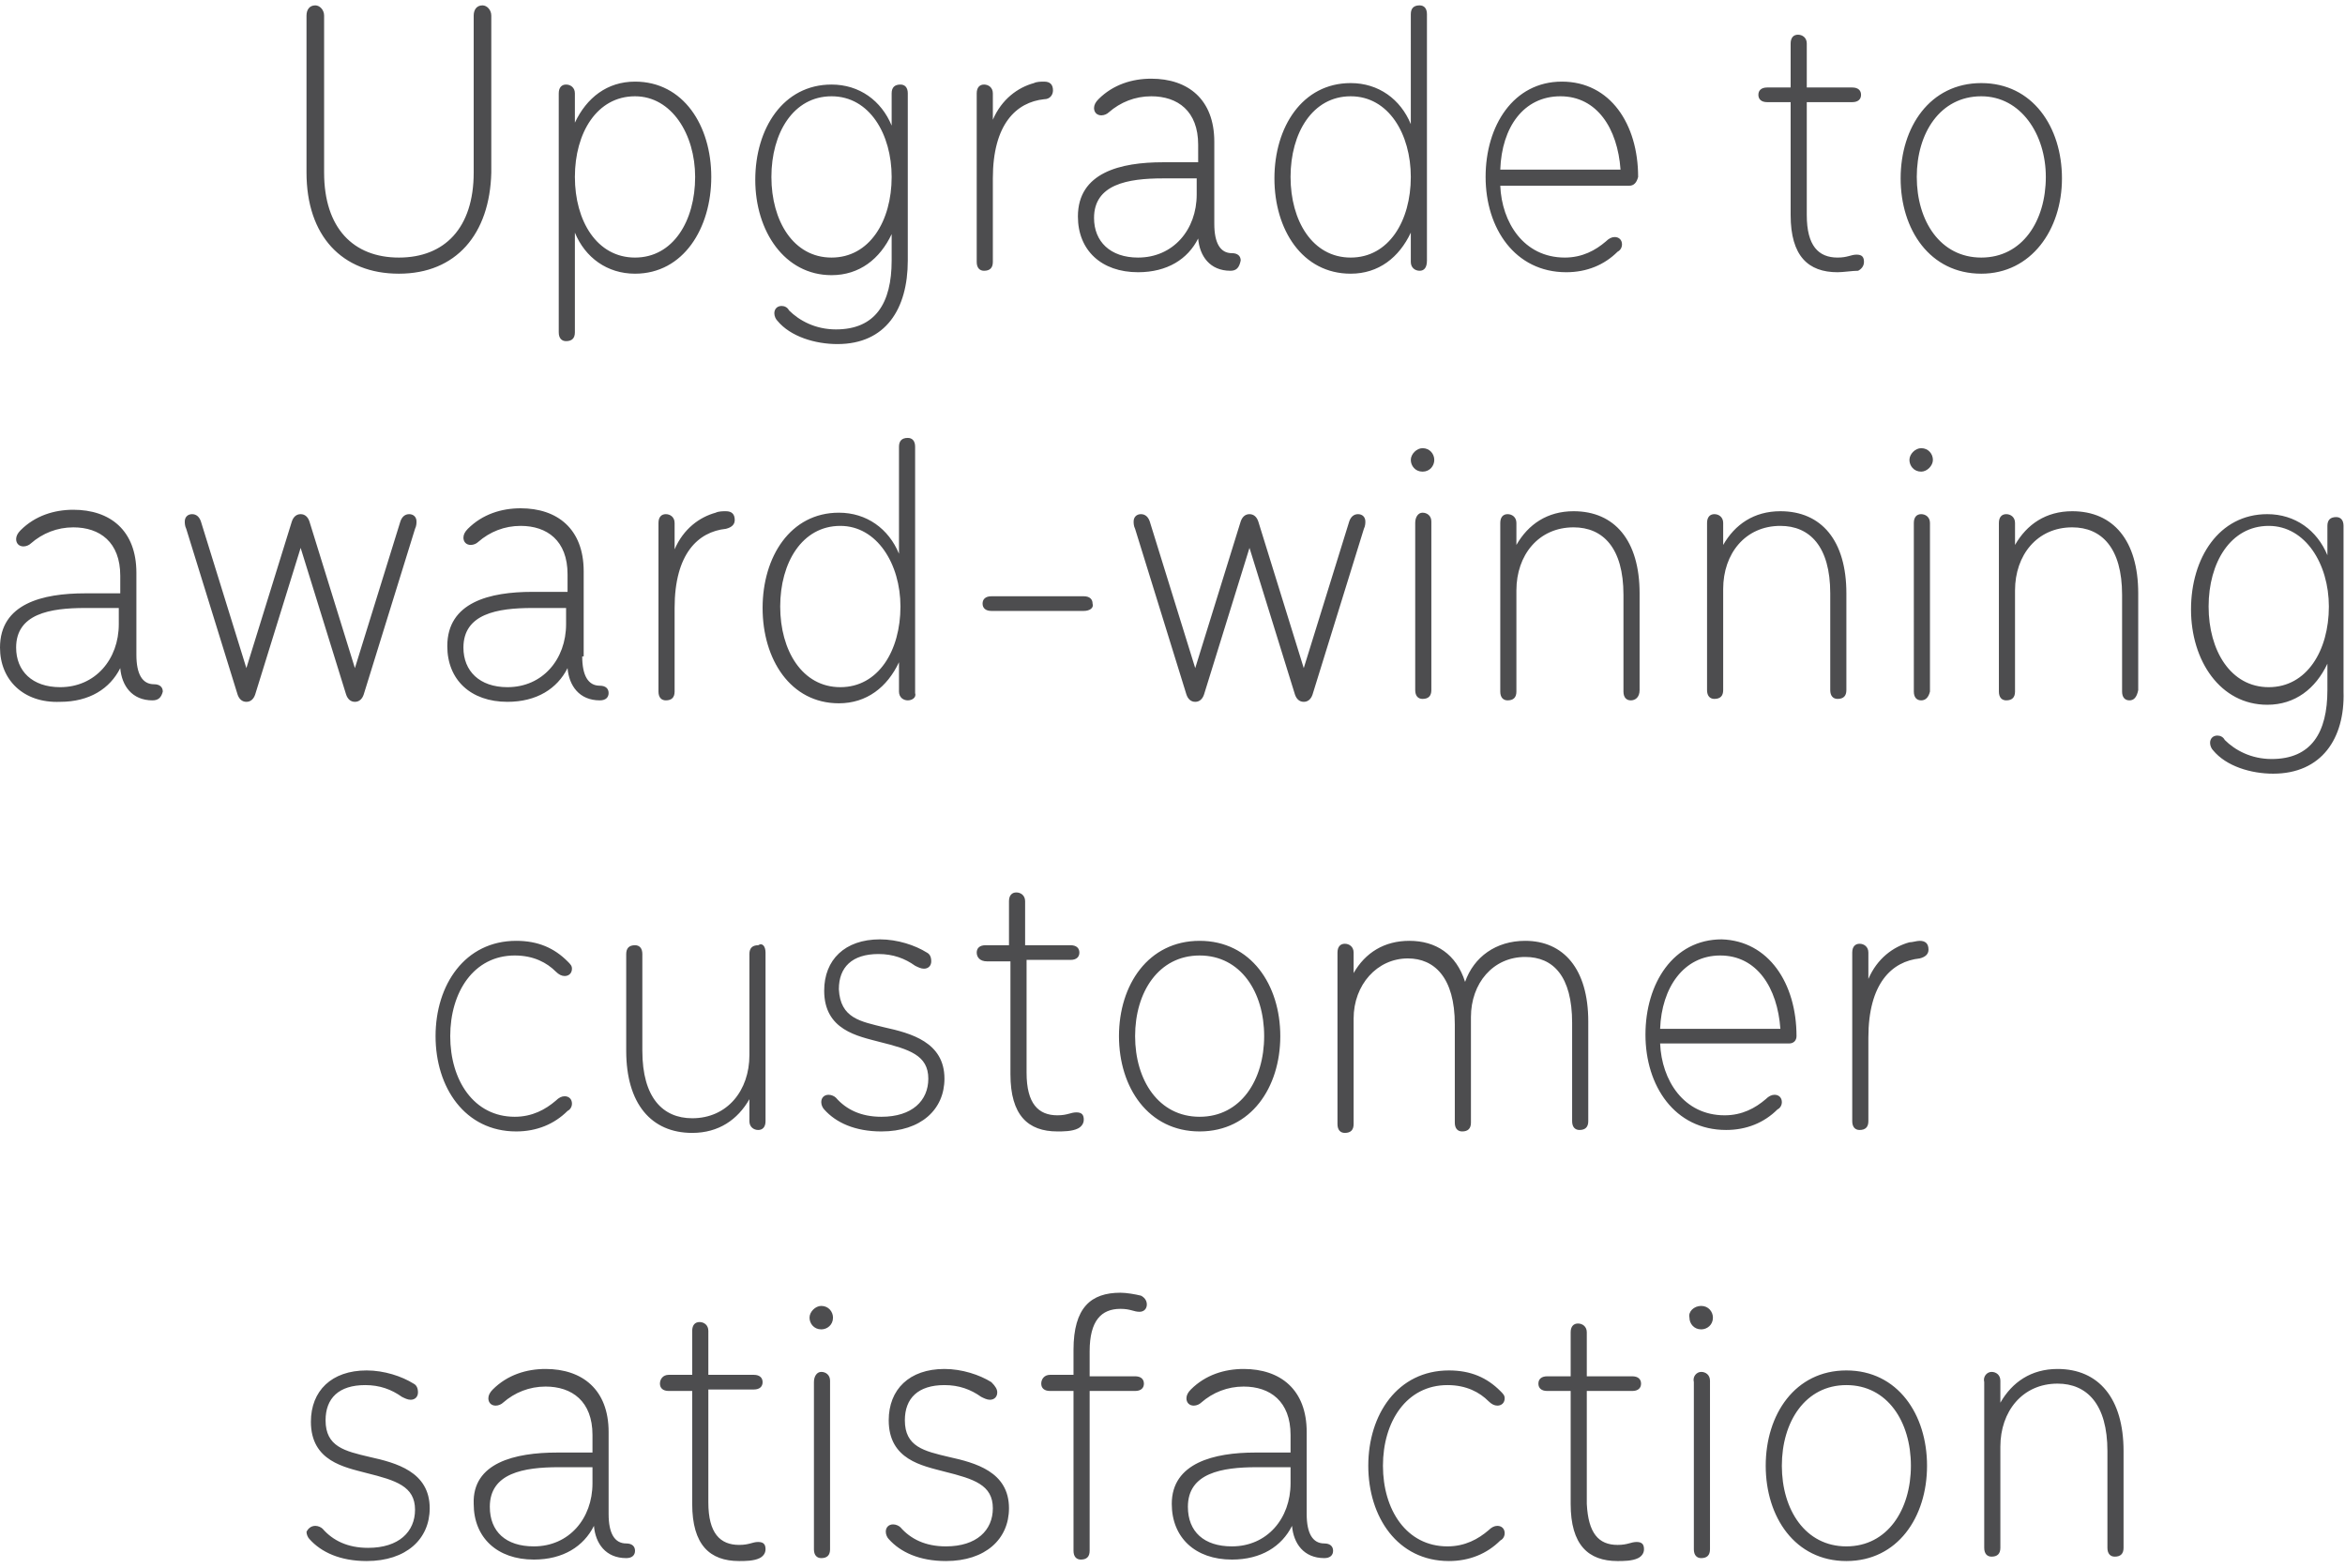 <!-- Generator: Adobe Illustrator 25.2.1, SVG Export Plug-In  -->
<svg version="1.1" xmlns="http://www.w3.org/2000/svg" xmlns:xlink="http://www.w3.org/1999/xlink" x="0px" y="0px" width="160px"
	 height="107px" viewBox="0 0 159.9 106.2" style="overflow:visible;enable-background:new 0 0 159.9 106.2;"
	 xml:space="preserve">
<style type="text/css">
	.st0{fill-rule:evenodd;clip-rule:evenodd;fill:#4D4D4F;}
</style>
<defs>
</defs>
<path class="st0" d="M155,52.4c-1.5,0-3.2-0.5-4.1-1.6c-0.1-0.1-0.2-0.3-0.2-0.5c0-0.3,0.2-0.5,0.5-0.5c0.2,0,0.4,0.1,0.5,0.3
	c0.7,0.7,1.8,1.3,3.2,1.3c2.7,0,3.8-1.8,3.8-4.7v-1.8c-0.8,1.7-2.2,2.8-4.1,2.8c-3.2,0-5.2-3-5.2-6.5c0-3.5,1.9-6.5,5.2-6.5
	c1.9,0,3.4,1.1,4.1,2.8v-2c0-0.4,0.2-0.6,0.6-0.6c0.3,0,0.5,0.2,0.5,0.6v11.3C159.9,50,158.3,52.4,155,52.4z M154.7,35.5
	c-2.6,0-4.1,2.5-4.1,5.5c0,3,1.5,5.5,4.1,5.5c2.6,0,4.1-2.5,4.1-5.5C158.8,38.1,157.2,35.5,154.7,35.5z M145.2,47.4
	c-0.3,0-0.5-0.2-0.5-0.6v-6.6c0-3.2-1.4-4.6-3.4-4.6c-2.4,0-3.9,1.9-3.9,4.3v6.9c0,0.4-0.2,0.6-0.6,0.6c-0.3,0-0.5-0.2-0.5-0.6V35.3
	c0-0.4,0.2-0.6,0.5-0.6c0.3,0,0.6,0.2,0.6,0.6v1.5c0.8-1.4,2.1-2.3,3.9-2.3c2.8,0,4.5,2,4.5,5.6v6.6
	C145.7,47.2,145.5,47.4,145.2,47.4z M135.1,18.3c-3.5,0-5.5-3-5.5-6.5s2-6.5,5.5-6.5c3.5,0,5.5,3,5.5,6.5S138.5,18.3,135.1,18.3z
	 M135.1,6.2c-2.8,0-4.4,2.5-4.4,5.5c0,3,1.6,5.5,4.4,5.5c2.8,0,4.4-2.5,4.4-5.5C139.5,8.8,137.8,6.2,135.1,6.2z M130.9,63.8
	c0.4,0,0.6,0.2,0.6,0.6c0,0.3-0.2,0.5-0.6,0.6c-1.9,0.2-3.5,1.7-3.5,5.4v5.7c0,0.4-0.2,0.6-0.6,0.6c-0.3,0-0.5-0.2-0.5-0.6V64.6
	c0-0.4,0.2-0.6,0.5-0.6c0.3,0,0.6,0.2,0.6,0.6v1.8c0.6-1.4,1.7-2.2,2.8-2.5C130.4,63.9,130.7,63.8,130.9,63.8z M125.3,18.2
	c-2,0-3.2-1.1-3.2-3.9V6.6h-1.6c-0.4,0-0.6-0.2-0.6-0.5c0-0.3,0.2-0.5,0.6-0.5h1.6v-3c0-0.4,0.2-0.6,0.5-0.6c0.3,0,0.6,0.2,0.6,0.6
	v3h3.1c0.4,0,0.6,0.2,0.6,0.5c0,0.3-0.2,0.5-0.6,0.5h-3.1v7.7c0,2.1,0.8,2.9,2.1,2.9c0.7,0,0.9-0.2,1.3-0.2c0.4,0,0.5,0.2,0.5,0.5
	c0,0.3-0.2,0.5-0.4,0.6C126.3,18.1,125.7,18.2,125.3,18.2z M125.9,40.1v6.6c0,0.4-0.2,0.6-0.6,0.6c-0.3,0-0.5-0.2-0.5-0.6v-6.6
	c0-3.2-1.4-4.6-3.4-4.6c-2.4,0-3.9,1.9-3.9,4.3v6.9c0,0.4-0.2,0.6-0.6,0.6c-0.3,0-0.5-0.2-0.5-0.6V35.3c0-0.4,0.2-0.6,0.5-0.6
	c0.3,0,0.6,0.2,0.6,0.6v1.5c0.8-1.4,2.1-2.3,3.9-2.3C124.2,34.5,125.9,36.5,125.9,40.1z M122.5,70.3c0,0.3-0.2,0.5-0.5,0.5h-8.8
	c0.1,2.5,1.6,4.9,4.4,4.9c1.2,0,2.1-0.5,2.8-1.1c0.2-0.2,0.4-0.3,0.6-0.3c0.3,0,0.5,0.2,0.5,0.5c0,0.2-0.1,0.4-0.3,0.5
	c-0.9,0.9-2.1,1.4-3.5,1.4c-3.5,0-5.5-3-5.5-6.5s1.9-6.5,5.2-6.5C120.6,63.8,122.5,66.7,122.5,70.3z M113.2,69.8h8.2
	c-0.2-2.8-1.6-5-4.1-5C114.8,64.8,113.3,67,113.2,69.8z M110.3,105c0.7,0,0.9-0.2,1.3-0.2c0.4,0,0.5,0.2,0.5,0.5
	c0,0.3-0.2,0.5-0.4,0.6c-0.4,0.2-1,0.2-1.4,0.2c-2,0-3.2-1.1-3.2-3.9v-7.7h-1.6c-0.4,0-0.6-0.2-0.6-0.5c0-0.3,0.2-0.5,0.6-0.5h1.6
	v-3c0-0.4,0.2-0.6,0.5-0.6c0.3,0,0.6,0.2,0.6,0.6v3h3.1c0.4,0,0.6,0.2,0.6,0.5c0,0.3-0.2,0.5-0.6,0.5h-3.1v7.7
	C108.3,104.2,109,105,110.3,105z M111.2,47.4c-0.3,0-0.5-0.2-0.5-0.6v-6.6c0-3.2-1.4-4.6-3.4-4.6c-2.4,0-3.9,1.9-3.9,4.3v6.9
	c0,0.4-0.2,0.6-0.6,0.6c-0.3,0-0.5-0.2-0.5-0.6V35.3c0-0.4,0.2-0.6,0.5-0.6c0.3,0,0.6,0.2,0.6,0.6v1.5c0.8-1.4,2.1-2.3,3.9-2.3
	c2.8,0,4.5,2,4.5,5.6v6.6C111.8,47.2,111.5,47.4,111.2,47.4z M111.1,12.3h-8.8c0.1,2.5,1.6,4.9,4.4,4.9c1.2,0,2.1-0.5,2.8-1.1
	c0.2-0.2,0.4-0.3,0.6-0.3c0.3,0,0.5,0.2,0.5,0.5c0,0.2-0.1,0.4-0.3,0.5c-0.9,0.9-2.1,1.4-3.5,1.4c-3.5,0-5.5-3-5.5-6.5
	s1.9-6.5,5.2-6.5c3.3,0,5.2,2.9,5.2,6.5C111.6,12.1,111.4,12.3,111.1,12.3z M106.4,6.2c-2.5,0-4,2.1-4.1,5h8.2
	C110.3,8.4,108.9,6.2,106.4,6.2z M104,63.8c2.6,0,4.3,1.9,4.3,5.5v6.8c0,0.4-0.2,0.6-0.6,0.6c-0.3,0-0.5-0.2-0.5-0.6v-6.7
	c0-3.2-1.3-4.5-3.2-4.5c-2.2,0-3.7,1.8-3.7,4.1v7.2c0,0.4-0.2,0.6-0.6,0.6c-0.3,0-0.5-0.2-0.5-0.6v-6.7c0-3.2-1.4-4.5-3.2-4.5
	c-2.1,0-3.7,1.8-3.7,4.1v7.2c0,0.4-0.2,0.6-0.6,0.6c-0.3,0-0.5-0.2-0.5-0.6V64.6c0-0.4,0.2-0.6,0.5-0.6c0.3,0,0.6,0.2,0.6,0.6V66
	c0.8-1.4,2.1-2.2,3.8-2.2c1.8,0,3.2,0.9,3.8,2.8C100.5,64.9,102,63.8,104,63.8z M97,34.6c0.3,0,0.6,0.2,0.6,0.6v11.5
	c0,0.4-0.2,0.6-0.6,0.6c-0.3,0-0.5-0.2-0.5-0.6V35.3C96.5,34.9,96.7,34.6,97,34.6z M97,31.8c-0.5,0-0.8-0.4-0.8-0.8s0.4-0.8,0.8-0.8
	c0.5,0,0.8,0.4,0.8,0.8S97.5,31.8,97,31.8z M96.8,18.1c-0.3,0-0.6-0.2-0.6-0.6v-2c-0.8,1.7-2.2,2.8-4.1,2.8c-3.3,0-5.2-3-5.2-6.5
	s1.9-6.5,5.2-6.5c1.9,0,3.4,1.1,4.1,2.8V0.6c0-0.4,0.2-0.6,0.6-0.6c0.3,0,0.5,0.2,0.5,0.6v16.8C97.3,17.9,97.1,18.1,96.8,18.1z
	 M92.1,6.2c-2.6,0-4.1,2.5-4.1,5.5c0,3,1.5,5.5,4.1,5.5s4.1-2.5,4.1-5.5C96.2,8.8,94.7,6.2,92.1,6.2z M92,35.2
	c0.1-0.3,0.3-0.5,0.6-0.5c0.3,0,0.5,0.2,0.5,0.5c0,0.1,0,0.3-0.1,0.5l-3.5,11.3c-0.1,0.3-0.3,0.5-0.6,0.5c-0.3,0-0.5-0.2-0.6-0.5
	l-3.1-10l-3.1,10c-0.1,0.3-0.3,0.5-0.6,0.5c-0.3,0-0.5-0.2-0.6-0.5l-3.5-11.3c-0.1-0.2-0.1-0.4-0.1-0.5c0-0.3,0.2-0.5,0.5-0.5
	c0.3,0,0.5,0.2,0.6,0.5l3.1,10l3.1-10c0.1-0.3,0.3-0.5,0.6-0.5c0.3,0,0.5,0.2,0.6,0.5l3.1,10L92,35.2z M83.9,18.1
	c-1.4,0-2.1-1-2.2-2.2c-0.7,1.4-2.1,2.3-4.1,2.3c-2.5,0-4.1-1.5-4.1-3.8c0-3,2.9-3.7,5.8-3.7h2.4V9.5c0-2.3-1.4-3.3-3.2-3.3
	c-1.1,0-2.1,0.4-2.9,1.1c-0.1,0.1-0.3,0.2-0.5,0.2c-0.3,0-0.5-0.2-0.5-0.5c0-0.2,0.1-0.4,0.3-0.6c1-1,2.3-1.4,3.6-1.4
	c2.5,0,4.3,1.4,4.3,4.3v5.6c0,1.3,0.4,2,1.2,2c0.4,0,0.6,0.2,0.6,0.5C84.5,17.9,84.3,18.1,83.9,18.1z M81.6,11.8h-2.3
	c-2.4,0-4.7,0.4-4.7,2.7c0,1.6,1.1,2.7,3,2.7c2.4,0,4-1.9,4-4.3V11.8z M71.2,6.4c-1.9,0.2-3.5,1.7-3.5,5.4v5.7
	c0,0.4-0.2,0.6-0.6,0.6c-0.3,0-0.5-0.2-0.5-0.6V6c0-0.4,0.2-0.6,0.5-0.6c0.3,0,0.6,0.2,0.6,0.6v1.8c0.6-1.4,1.7-2.2,2.8-2.5
	c0.2-0.1,0.5-0.1,0.7-0.1c0.4,0,0.6,0.2,0.6,0.6C71.8,6.1,71.6,6.4,71.2,6.4z M68,94.6c0,0.3-0.2,0.5-0.5,0.5
	c-0.2,0-0.4-0.1-0.6-0.2c-0.7-0.5-1.5-0.8-2.5-0.8c-1.8,0-2.7,0.9-2.7,2.4c0,1.8,1.3,2.1,3,2.5c1.8,0.4,4.1,1,4.1,3.5
	c0,2.1-1.6,3.6-4.3,3.6c-1.8,0-3.1-0.6-3.9-1.5c-0.1-0.1-0.2-0.3-0.2-0.5c0-0.3,0.2-0.5,0.5-0.5c0.2,0,0.4,0.1,0.5,0.2
	c0.7,0.8,1.7,1.3,3.1,1.3c2.1,0,3.2-1.1,3.2-2.6c0-1.6-1.3-2-3.3-2.5c-1.5-0.4-3.8-0.8-3.8-3.5c0-2.1,1.4-3.5,3.8-3.5
	c1.2,0,2.4,0.4,3.2,0.9C67.9,94.2,68,94.4,68,94.6z M60.3,69.7c1.8,0.4,4.1,1,4.1,3.5c0,2.1-1.6,3.6-4.3,3.6c-1.8,0-3.1-0.6-3.9-1.5
	c-0.1-0.1-0.2-0.3-0.2-0.5c0-0.3,0.2-0.5,0.5-0.5c0.2,0,0.4,0.1,0.5,0.2c0.7,0.8,1.7,1.3,3.1,1.3c2.1,0,3.2-1.1,3.2-2.6
	c0-1.6-1.3-2-3.3-2.5c-1.5-0.4-3.8-0.8-3.8-3.5c0-2.1,1.4-3.5,3.8-3.5c1.2,0,2.4,0.4,3.2,0.9c0.2,0.1,0.3,0.3,0.3,0.6
	c0,0.3-0.2,0.5-0.5,0.5c-0.2,0-0.4-0.1-0.6-0.2c-0.7-0.5-1.5-0.8-2.5-0.8c-1.8,0-2.7,0.9-2.7,2.4C57.3,69.1,58.7,69.3,60.3,69.7z
	 M61.9,47.4c-0.3,0-0.6-0.2-0.6-0.6v-2c-0.8,1.7-2.2,2.8-4.1,2.8c-3.3,0-5.2-3-5.2-6.5c0-3.5,1.9-6.5,5.2-6.5c1.9,0,3.4,1.1,4.1,2.8
	v-7.3c0-0.4,0.2-0.6,0.6-0.6c0.3,0,0.5,0.2,0.5,0.6v16.8C62.5,47.2,62.2,47.4,61.9,47.4z M57.3,35.5c-2.6,0-4.1,2.5-4.1,5.5
	c0,3,1.5,5.5,4.1,5.5c2.6,0,4.1-2.5,4.1-5.5C61.4,38.1,59.8,35.5,57.3,35.5z M57.1,23.1c-1.5,0-3.2-0.5-4.1-1.6
	c-0.1-0.1-0.2-0.3-0.2-0.5c0-0.3,0.2-0.5,0.5-0.5c0.2,0,0.4,0.1,0.5,0.3c0.7,0.7,1.8,1.3,3.2,1.3c2.7,0,3.8-1.8,3.8-4.7v-1.8
	c-0.8,1.7-2.2,2.8-4.1,2.8c-3.2,0-5.2-3-5.2-6.5s1.9-6.5,5.2-6.5c1.9,0,3.4,1.1,4.1,2.8V6c0-0.4,0.2-0.6,0.6-0.6
	c0.3,0,0.5,0.2,0.5,0.6v11.4C61.9,20.7,60.4,23.1,57.1,23.1z M56.7,6.2c-2.6,0-4.1,2.5-4.1,5.5c0,3,1.5,5.5,4.1,5.5
	c2.6,0,4.1-2.5,4.1-5.5C60.8,8.8,59.3,6.2,56.7,6.2z M52.2,64.6v11.5c0,0.4-0.2,0.6-0.5,0.6c-0.3,0-0.6-0.2-0.6-0.6v-1.5
	c-0.8,1.4-2.1,2.3-3.9,2.3c-2.8,0-4.5-2-4.5-5.6v-6.6c0-0.4,0.2-0.6,0.6-0.6c0.3,0,0.5,0.2,0.5,0.6v6.6c0,3.2,1.4,4.6,3.4,4.6
	c2.4,0,3.9-1.9,3.9-4.3v-6.9c0-0.4,0.2-0.6,0.6-0.6C52,63.9,52.2,64.2,52.2,64.6z M49.5,35.7c-1.9,0.2-3.5,1.7-3.5,5.4v5.7
	c0,0.4-0.2,0.6-0.6,0.6c-0.3,0-0.5-0.2-0.5-0.6V35.3c0-0.4,0.2-0.6,0.5-0.6c0.3,0,0.6,0.2,0.6,0.6v1.8c0.6-1.4,1.7-2.2,2.8-2.5
	c0.2-0.1,0.5-0.1,0.7-0.1c0.4,0,0.6,0.2,0.6,0.6C50.1,35.4,49.9,35.6,49.5,35.7z M43.3,18.3c-1.9,0-3.4-1.1-4.1-2.8v6.8
	c0,0.4-0.2,0.6-0.6,0.6c-0.3,0-0.5-0.2-0.5-0.6V6c0-0.4,0.2-0.6,0.5-0.6c0.3,0,0.6,0.2,0.6,0.6v2c0.8-1.7,2.2-2.8,4.1-2.8
	c3.3,0,5.2,3,5.2,6.5S46.6,18.3,43.3,18.3z M43.3,6.2c-2.6,0-4.1,2.5-4.1,5.5c0,3,1.5,5.5,4.1,5.5s4.1-2.5,4.1-5.5
	C47.4,8.8,45.8,6.2,43.3,6.2z M39.7,44.4c0,1.3,0.4,2,1.2,2c0.4,0,0.6,0.2,0.6,0.5c0,0.3-0.2,0.5-0.6,0.5c-1.4,0-2.1-1-2.2-2.2
	c-0.7,1.4-2.1,2.3-4.1,2.3c-2.5,0-4.1-1.5-4.1-3.8c0-3,2.9-3.7,5.8-3.7h2.4v-1.2c0-2.3-1.4-3.3-3.2-3.3c-1.1,0-2.1,0.4-2.9,1.1
	c-0.1,0.1-0.3,0.2-0.5,0.2c-0.3,0-0.5-0.2-0.5-0.5c0-0.2,0.1-0.4,0.3-0.6c1-1,2.3-1.4,3.6-1.4c2.5,0,4.3,1.4,4.3,4.3V44.4z
	 M38.6,41.1h-2.3c-2.4,0-4.7,0.4-4.7,2.7c0,1.6,1.1,2.7,3,2.7c2.4,0,4-1.9,4-4.3V41.1z M27.2,18.3c-3.9,0-6.3-2.6-6.3-6.9V0.7
	c0-0.4,0.2-0.7,0.6-0.7c0.3,0,0.6,0.3,0.6,0.7v10.7c0,3.8,2,5.8,5.1,5.8c3.1,0,5.1-2,5.1-5.8V0.7c0-0.4,0.2-0.7,0.6-0.7
	c0.3,0,0.6,0.3,0.6,0.7v10.7C33.4,15.6,31.1,18.3,27.2,18.3z M24.2,45.2l3.1-10c0.1-0.3,0.3-0.5,0.6-0.5c0.3,0,0.5,0.2,0.5,0.5
	c0,0.1,0,0.3-0.1,0.5l-3.5,11.3c-0.1,0.3-0.3,0.5-0.6,0.5c-0.3,0-0.5-0.2-0.6-0.5l-3.1-10l-3.1,10c-0.1,0.3-0.3,0.5-0.6,0.5
	c-0.3,0-0.5-0.2-0.6-0.5l-3.5-11.3c-0.1-0.2-0.1-0.4-0.1-0.5c0-0.3,0.2-0.5,0.5-0.5c0.3,0,0.5,0.2,0.6,0.5l3.1,10l3.1-10
	c0.1-0.3,0.3-0.5,0.6-0.5s0.5,0.2,0.6,0.5L24.2,45.2z M10.4,47.4c-1.4,0-2.1-1-2.2-2.2c-0.7,1.4-2.1,2.3-4.1,2.3
	C1.6,47.6,0,46,0,43.8c0-3,2.9-3.7,5.8-3.7h2.4v-1.2c0-2.3-1.4-3.3-3.2-3.3c-1.1,0-2.1,0.4-2.9,1.1c-0.1,0.1-0.3,0.2-0.5,0.2
	c-0.3,0-0.5-0.2-0.5-0.5c0-0.2,0.1-0.4,0.3-0.6c1-1,2.3-1.4,3.6-1.4c2.5,0,4.3,1.4,4.3,4.3v5.6c0,1.3,0.4,2,1.2,2
	c0.4,0,0.6,0.2,0.6,0.5C11,47.2,10.8,47.4,10.4,47.4z M8.1,41.1H5.8c-2.4,0-4.7,0.4-4.7,2.7c0,1.6,1.1,2.7,3,2.7c2.4,0,4-1.9,4-4.3
	V41.1z M21.5,103.7c0.2,0,0.4,0.1,0.5,0.2c0.7,0.8,1.7,1.3,3.1,1.3c2.1,0,3.2-1.1,3.2-2.6c0-1.6-1.3-2-3.3-2.5
	c-1.5-0.4-3.8-0.8-3.8-3.5c0-2.1,1.4-3.5,3.8-3.5c1.2,0,2.4,0.4,3.2,0.9c0.2,0.1,0.3,0.3,0.3,0.6c0,0.3-0.2,0.5-0.5,0.5
	c-0.2,0-0.4-0.1-0.6-0.2c-0.7-0.5-1.5-0.8-2.5-0.8c-1.8,0-2.7,0.9-2.7,2.4c0,1.8,1.3,2.1,3,2.5c1.8,0.4,4.1,1,4.1,3.5
	c0,2.1-1.6,3.6-4.3,3.6c-1.8,0-3.1-0.6-3.9-1.5c-0.1-0.1-0.2-0.3-0.2-0.5C21,103.9,21.2,103.7,21.5,103.7z M35.2,63.8
	c1.5,0,2.6,0.5,3.5,1.4c0.2,0.2,0.3,0.3,0.3,0.5c0,0.3-0.2,0.5-0.5,0.5c-0.2,0-0.4-0.1-0.6-0.3c-0.6-0.6-1.5-1.1-2.8-1.1
	c-2.8,0-4.4,2.5-4.4,5.5c0,3,1.6,5.5,4.4,5.5c1.2,0,2.1-0.5,2.8-1.1c0.2-0.2,0.4-0.3,0.6-0.3c0.3,0,0.5,0.2,0.5,0.5
	c0,0.2-0.1,0.4-0.3,0.5c-0.9,0.9-2.1,1.4-3.5,1.4c-3.5,0-5.5-3-5.5-6.5S31.7,63.8,35.2,63.8z M38,98.7h2.4v-1.2
	c0-2.3-1.4-3.3-3.2-3.3c-1.1,0-2.1,0.4-2.9,1.1c-0.1,0.1-0.3,0.2-0.5,0.2c-0.3,0-0.5-0.2-0.5-0.5c0-0.2,0.1-0.4,0.3-0.6
	c1-1,2.3-1.4,3.6-1.4c2.5,0,4.3,1.4,4.3,4.3v5.6c0,1.3,0.4,2,1.2,2c0.4,0,0.6,0.2,0.6,0.5c0,0.3-0.2,0.5-0.6,0.5
	c-1.4,0-2.1-1-2.2-2.2c-0.7,1.4-2.1,2.3-4.1,2.3c-2.5,0-4.1-1.5-4.1-3.8C32.2,99.4,35.1,98.7,38,98.7z M36.4,105.1
	c2.4,0,4-1.9,4-4.3v-1.1h-2.3c-2.4,0-4.7,0.4-4.7,2.7C33.4,104.1,34.5,105.1,36.4,105.1z M45.6,93.4h1.6v-3c0-0.4,0.2-0.6,0.5-0.6
	c0.3,0,0.6,0.2,0.6,0.6v3h3.1c0.4,0,0.6,0.2,0.6,0.5c0,0.3-0.2,0.5-0.6,0.5h-3.1v7.7c0,2.1,0.8,2.9,2.1,2.9c0.7,0,0.9-0.2,1.3-0.2
	c0.4,0,0.5,0.2,0.5,0.5c0,0.3-0.2,0.5-0.4,0.6c-0.4,0.2-1,0.2-1.4,0.2c-2,0-3.2-1.1-3.2-3.9v-7.7h-1.6c-0.4,0-0.6-0.2-0.6-0.5
	C45,93.7,45.2,93.4,45.6,93.4z M56,88.7c0.5,0,0.8,0.4,0.8,0.8c0,0.5-0.4,0.8-0.8,0.8c-0.5,0-0.8-0.4-0.8-0.8
	C55.2,89.1,55.6,88.7,56,88.7z M56,93.2c0.3,0,0.6,0.2,0.6,0.6v11.5c0,0.4-0.2,0.6-0.6,0.6c-0.3,0-0.5-0.2-0.5-0.6V93.9
	C55.5,93.5,55.7,93.2,56,93.2z M66.6,64.6c0-0.3,0.2-0.5,0.6-0.5h1.6v-3c0-0.4,0.2-0.6,0.5-0.6c0.3,0,0.6,0.2,0.6,0.6v3H73
	c0.4,0,0.6,0.2,0.6,0.5c0,0.3-0.2,0.5-0.6,0.5H70v7.7c0,2.1,0.8,2.9,2.1,2.9c0.7,0,0.9-0.2,1.3-0.2c0.4,0,0.5,0.2,0.5,0.5
	c0,0.3-0.2,0.5-0.4,0.6c-0.4,0.2-1,0.2-1.4,0.2c-2,0-3.2-1.1-3.2-3.9v-7.7h-1.6C66.8,65.2,66.6,64.9,66.6,64.6z M73.9,41.3h-6.3
	c-0.4,0-0.6-0.2-0.6-0.5c0-0.3,0.2-0.5,0.6-0.5h6.3c0.4,0,0.6,0.2,0.6,0.5C74.6,41.1,74.3,41.3,73.9,41.3z M71.6,93.4h1.6v-1.7
	c0-2.9,1.2-3.9,3.2-3.9c0.4,0,1,0.1,1.4,0.2c0.2,0.1,0.4,0.3,0.4,0.6c0,0.3-0.2,0.5-0.5,0.5c-0.4,0-0.6-0.2-1.3-0.2
	c-1.3,0-2.1,0.8-2.1,2.9v1.7h3.1c0.4,0,0.6,0.2,0.6,0.5c0,0.3-0.2,0.5-0.6,0.5h-3.1v10.9c0,0.4-0.2,0.6-0.6,0.6
	c-0.3,0-0.5-0.2-0.5-0.6V94.5h-1.6c-0.4,0-0.6-0.2-0.6-0.5C71,93.7,71.2,93.4,71.6,93.4z M81.8,63.8c3.5,0,5.5,3,5.5,6.5
	s-2,6.5-5.5,6.5s-5.5-3-5.5-6.5S78.3,63.8,81.8,63.8z M81.8,75.8c2.8,0,4.4-2.5,4.4-5.5c0-3-1.6-5.5-4.4-5.5c-2.8,0-4.4,2.5-4.4,5.5
	C77.4,73.3,79,75.8,81.8,75.8z M85.6,98.7H88v-1.2c0-2.3-1.4-3.3-3.2-3.3c-1.1,0-2.1,0.4-2.9,1.1c-0.1,0.1-0.3,0.2-0.5,0.2
	c-0.3,0-0.5-0.2-0.5-0.5c0-0.2,0.1-0.4,0.3-0.6c1-1,2.3-1.4,3.6-1.4c2.5,0,4.3,1.4,4.3,4.3v5.6c0,1.3,0.4,2,1.2,2
	c0.4,0,0.6,0.2,0.6,0.5c0,0.3-0.2,0.5-0.6,0.5c-1.4,0-2.1-1-2.2-2.2c-0.7,1.4-2.1,2.3-4.1,2.3c-2.5,0-4.1-1.5-4.1-3.8
	C79.9,99.4,82.8,98.7,85.6,98.7z M84,105.1c2.4,0,4-1.9,4-4.3v-1.1h-2.3c-2.4,0-4.7,0.4-4.7,2.7C81,104.1,82.1,105.1,84,105.1z
	 M98.8,93.1c1.5,0,2.6,0.5,3.5,1.4c0.2,0.2,0.3,0.3,0.3,0.5c0,0.3-0.2,0.5-0.5,0.5c-0.2,0-0.4-0.1-0.6-0.3c-0.6-0.6-1.5-1.1-2.8-1.1
	c-2.8,0-4.4,2.5-4.4,5.5c0,3,1.6,5.5,4.4,5.5c1.2,0,2.1-0.5,2.8-1.1c0.2-0.2,0.4-0.3,0.6-0.3c0.3,0,0.5,0.2,0.5,0.5
	c0,0.2-0.1,0.4-0.3,0.5c-0.9,0.9-2.1,1.4-3.5,1.4c-3.5,0-5.5-3-5.5-6.5S95.3,93.1,98.8,93.1z M116,88.7c0.5,0,0.8,0.4,0.8,0.8
	c0,0.5-0.4,0.8-0.8,0.8c-0.5,0-0.8-0.4-0.8-0.8C115.1,89.1,115.5,88.7,116,88.7z M116,93.2c0.3,0,0.6,0.2,0.6,0.6v11.5
	c0,0.4-0.2,0.6-0.6,0.6c-0.3,0-0.5-0.2-0.5-0.6V93.9C115.4,93.5,115.7,93.2,116,93.2z M125.9,93.1c3.5,0,5.5,3,5.5,6.5
	s-2,6.5-5.5,6.5s-5.5-3-5.5-6.5S122.4,93.1,125.9,93.1z M125.9,105.1c2.8,0,4.4-2.5,4.4-5.5c0-3-1.6-5.5-4.4-5.5
	c-2.8,0-4.4,2.5-4.4,5.5C121.5,102.6,123.1,105.1,125.9,105.1z M131,47.4c-0.3,0-0.5-0.2-0.5-0.6V35.3c0-0.4,0.2-0.6,0.5-0.6
	c0.3,0,0.6,0.2,0.6,0.6v11.5C131.5,47.2,131.3,47.4,131,47.4z M131,31.8c-0.5,0-0.8-0.4-0.8-0.8s0.4-0.8,0.8-0.8
	c0.5,0,0.8,0.4,0.8,0.8S131.4,31.8,131,31.8z M135.8,93.2c0.3,0,0.6,0.2,0.6,0.6v1.5c0.8-1.4,2.1-2.3,3.9-2.3c2.8,0,4.5,2,4.5,5.6
	v6.6c0,0.4-0.2,0.6-0.6,0.6c-0.3,0-0.5-0.2-0.5-0.6v-6.6c0-3.2-1.4-4.6-3.4-4.6c-2.4,0-3.9,1.9-3.9,4.3v6.9c0,0.4-0.2,0.6-0.6,0.6
	c-0.3,0-0.5-0.2-0.5-0.6V93.9C135.2,93.5,135.5,93.2,135.8,93.2z"/>
</svg>
